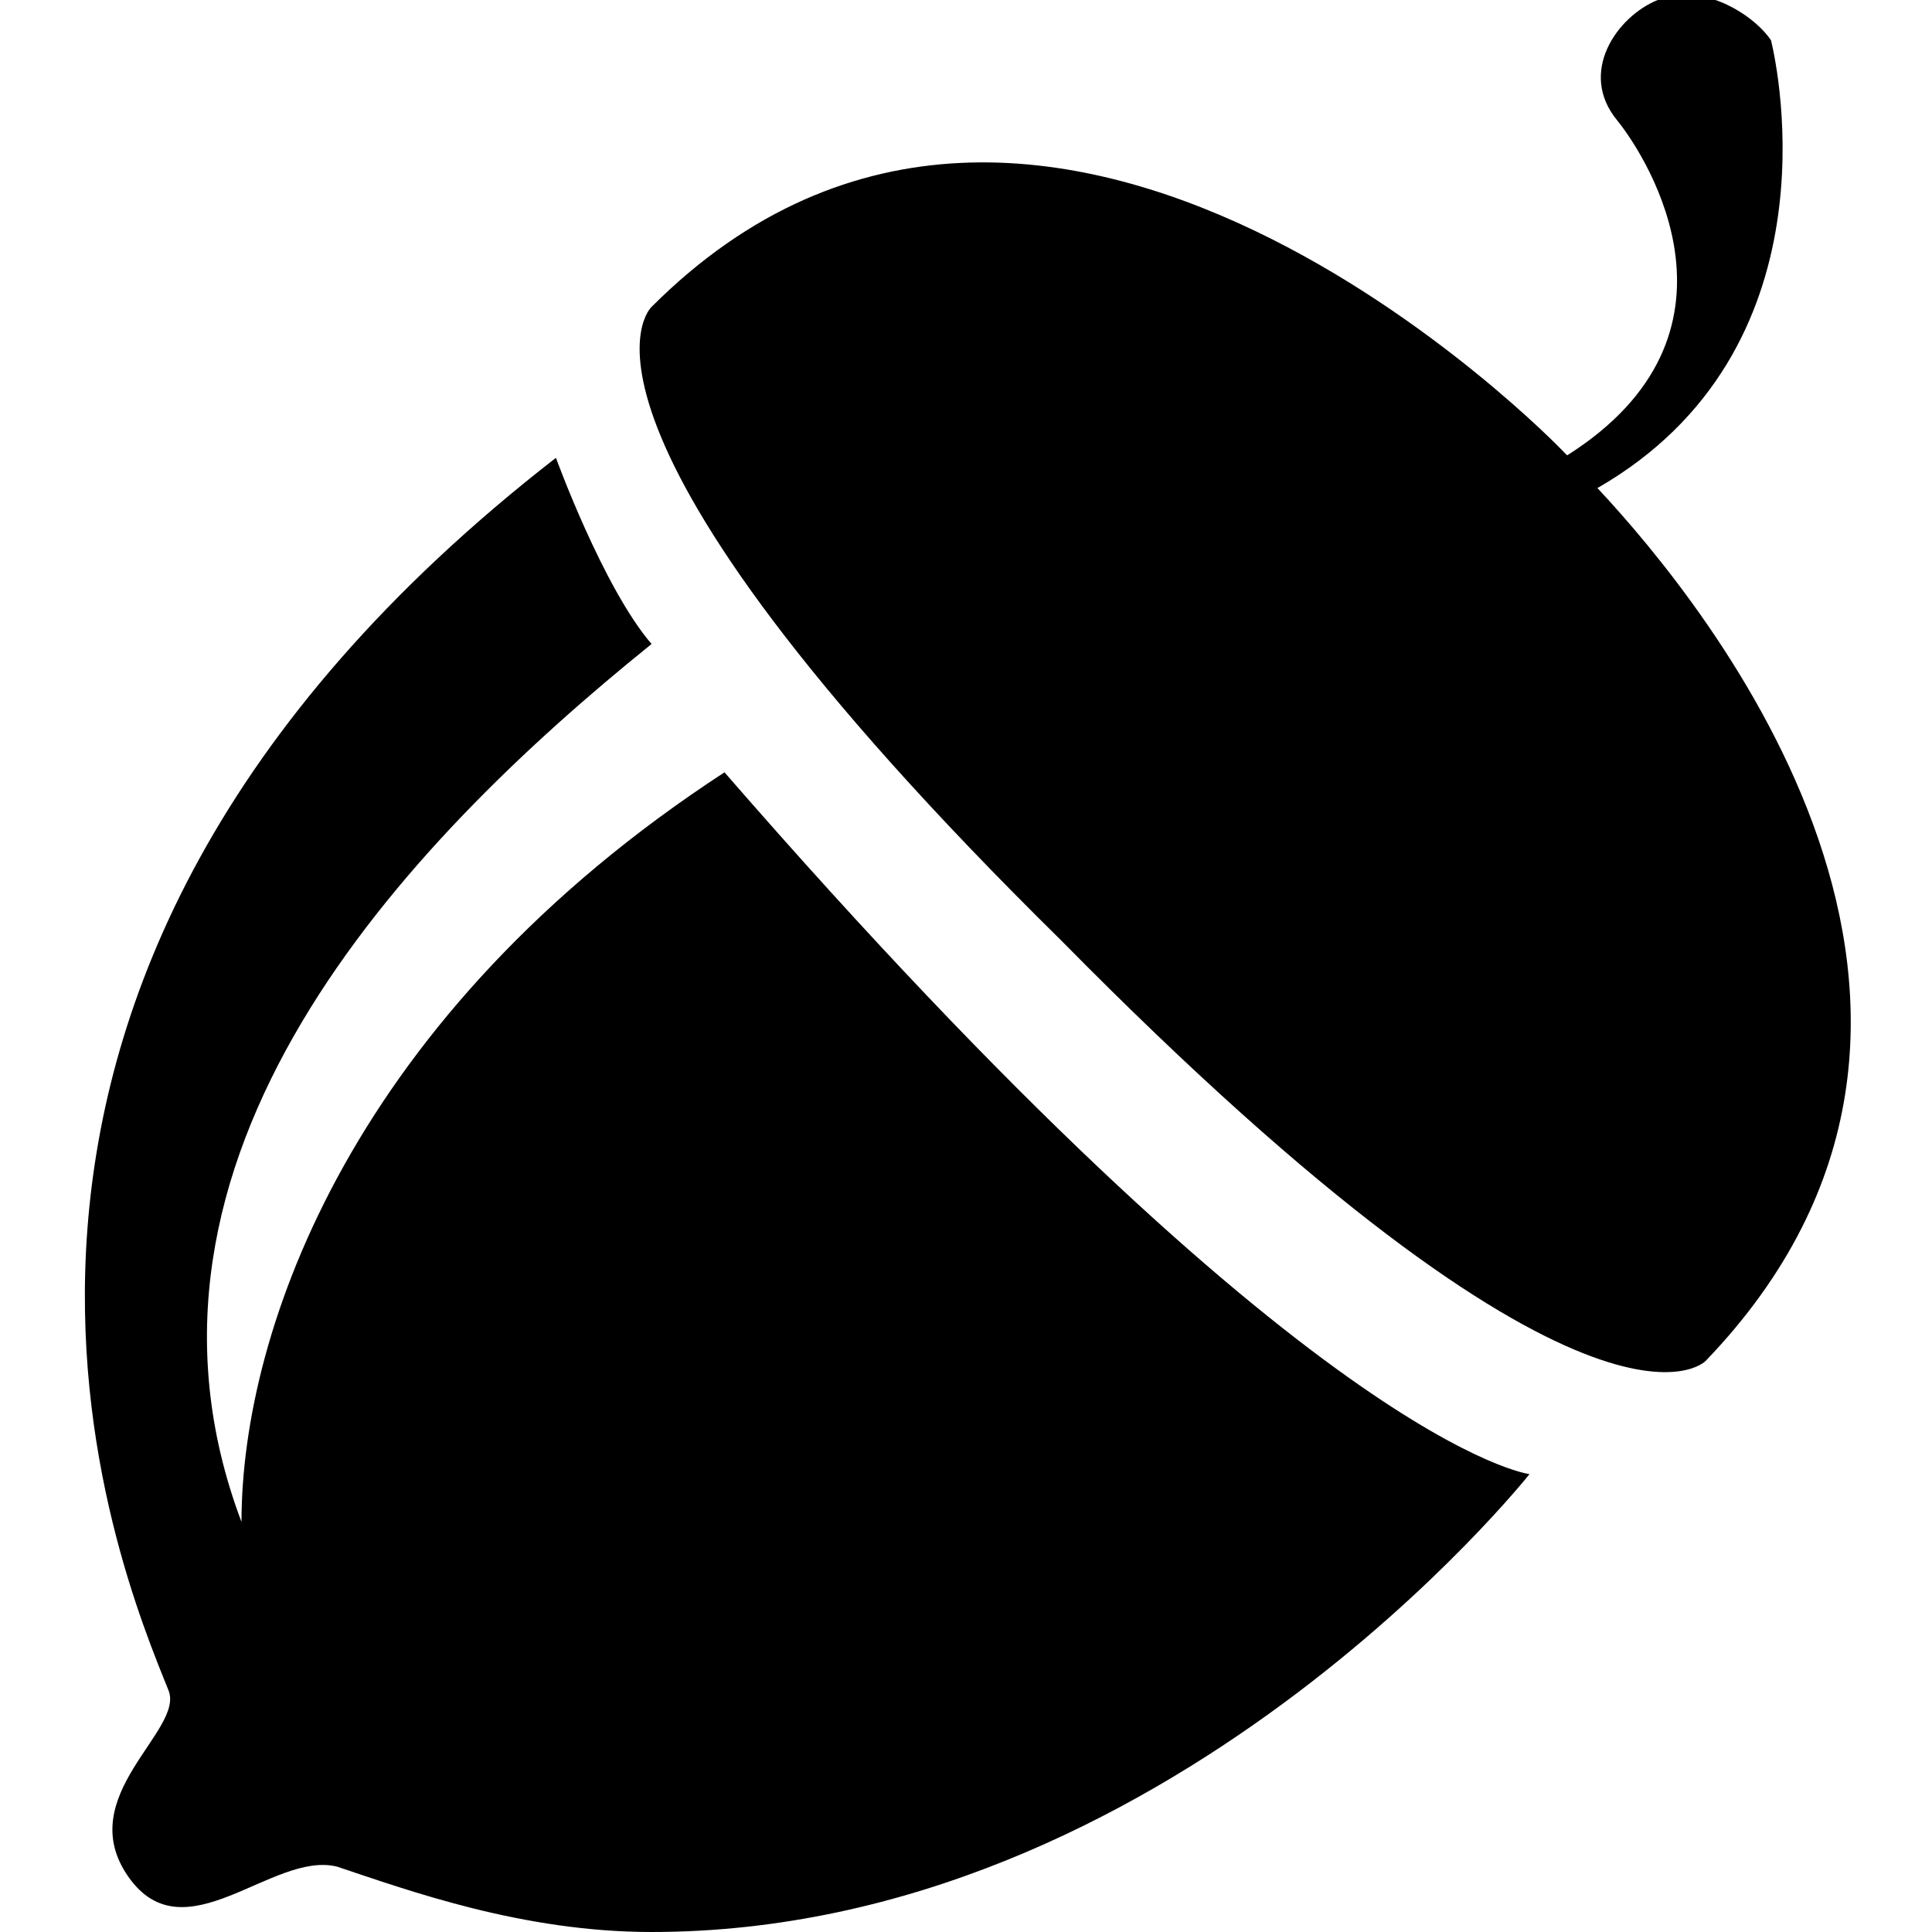 <svg xmlns="http://www.w3.org/2000/svg" viewBox="0 0 24 24"><path d="M20.813-.063c-.075.008-.145.04-.22.063-.5.2-1 .898-.5 1.5.384.477 1.75 2.652-.624 4.156-.012-.008-.063-.062-.063-.062s-6.414-6.68-11.312-1.782c0 0-1.508 1.376 5.094 7.876 6.601 6.699 8 5.218 8 5.218 4.144-4.312.035-9.37-1.344-10.843C22.816 4.354 22.094.883 22 .5c-.176-.262-.668-.617-1.188-.563zM6.905 5.688C-1.594 12.29 1.492 19.5 2.094 21c.199.5-1.2 1.313-.5 2.313.699 1 1.793-.325 2.593-.125.899.3 2.305.812 3.907.812C14.492 24 19 18.312 19 18.312s-2.7-.32-10-8.718c-4.602 3-6 6.914-6 9.312C1.3 14.406 4.992 10.5 8.094 8c-.602-.7-1.188-2.313-1.188-2.313z"/></svg>